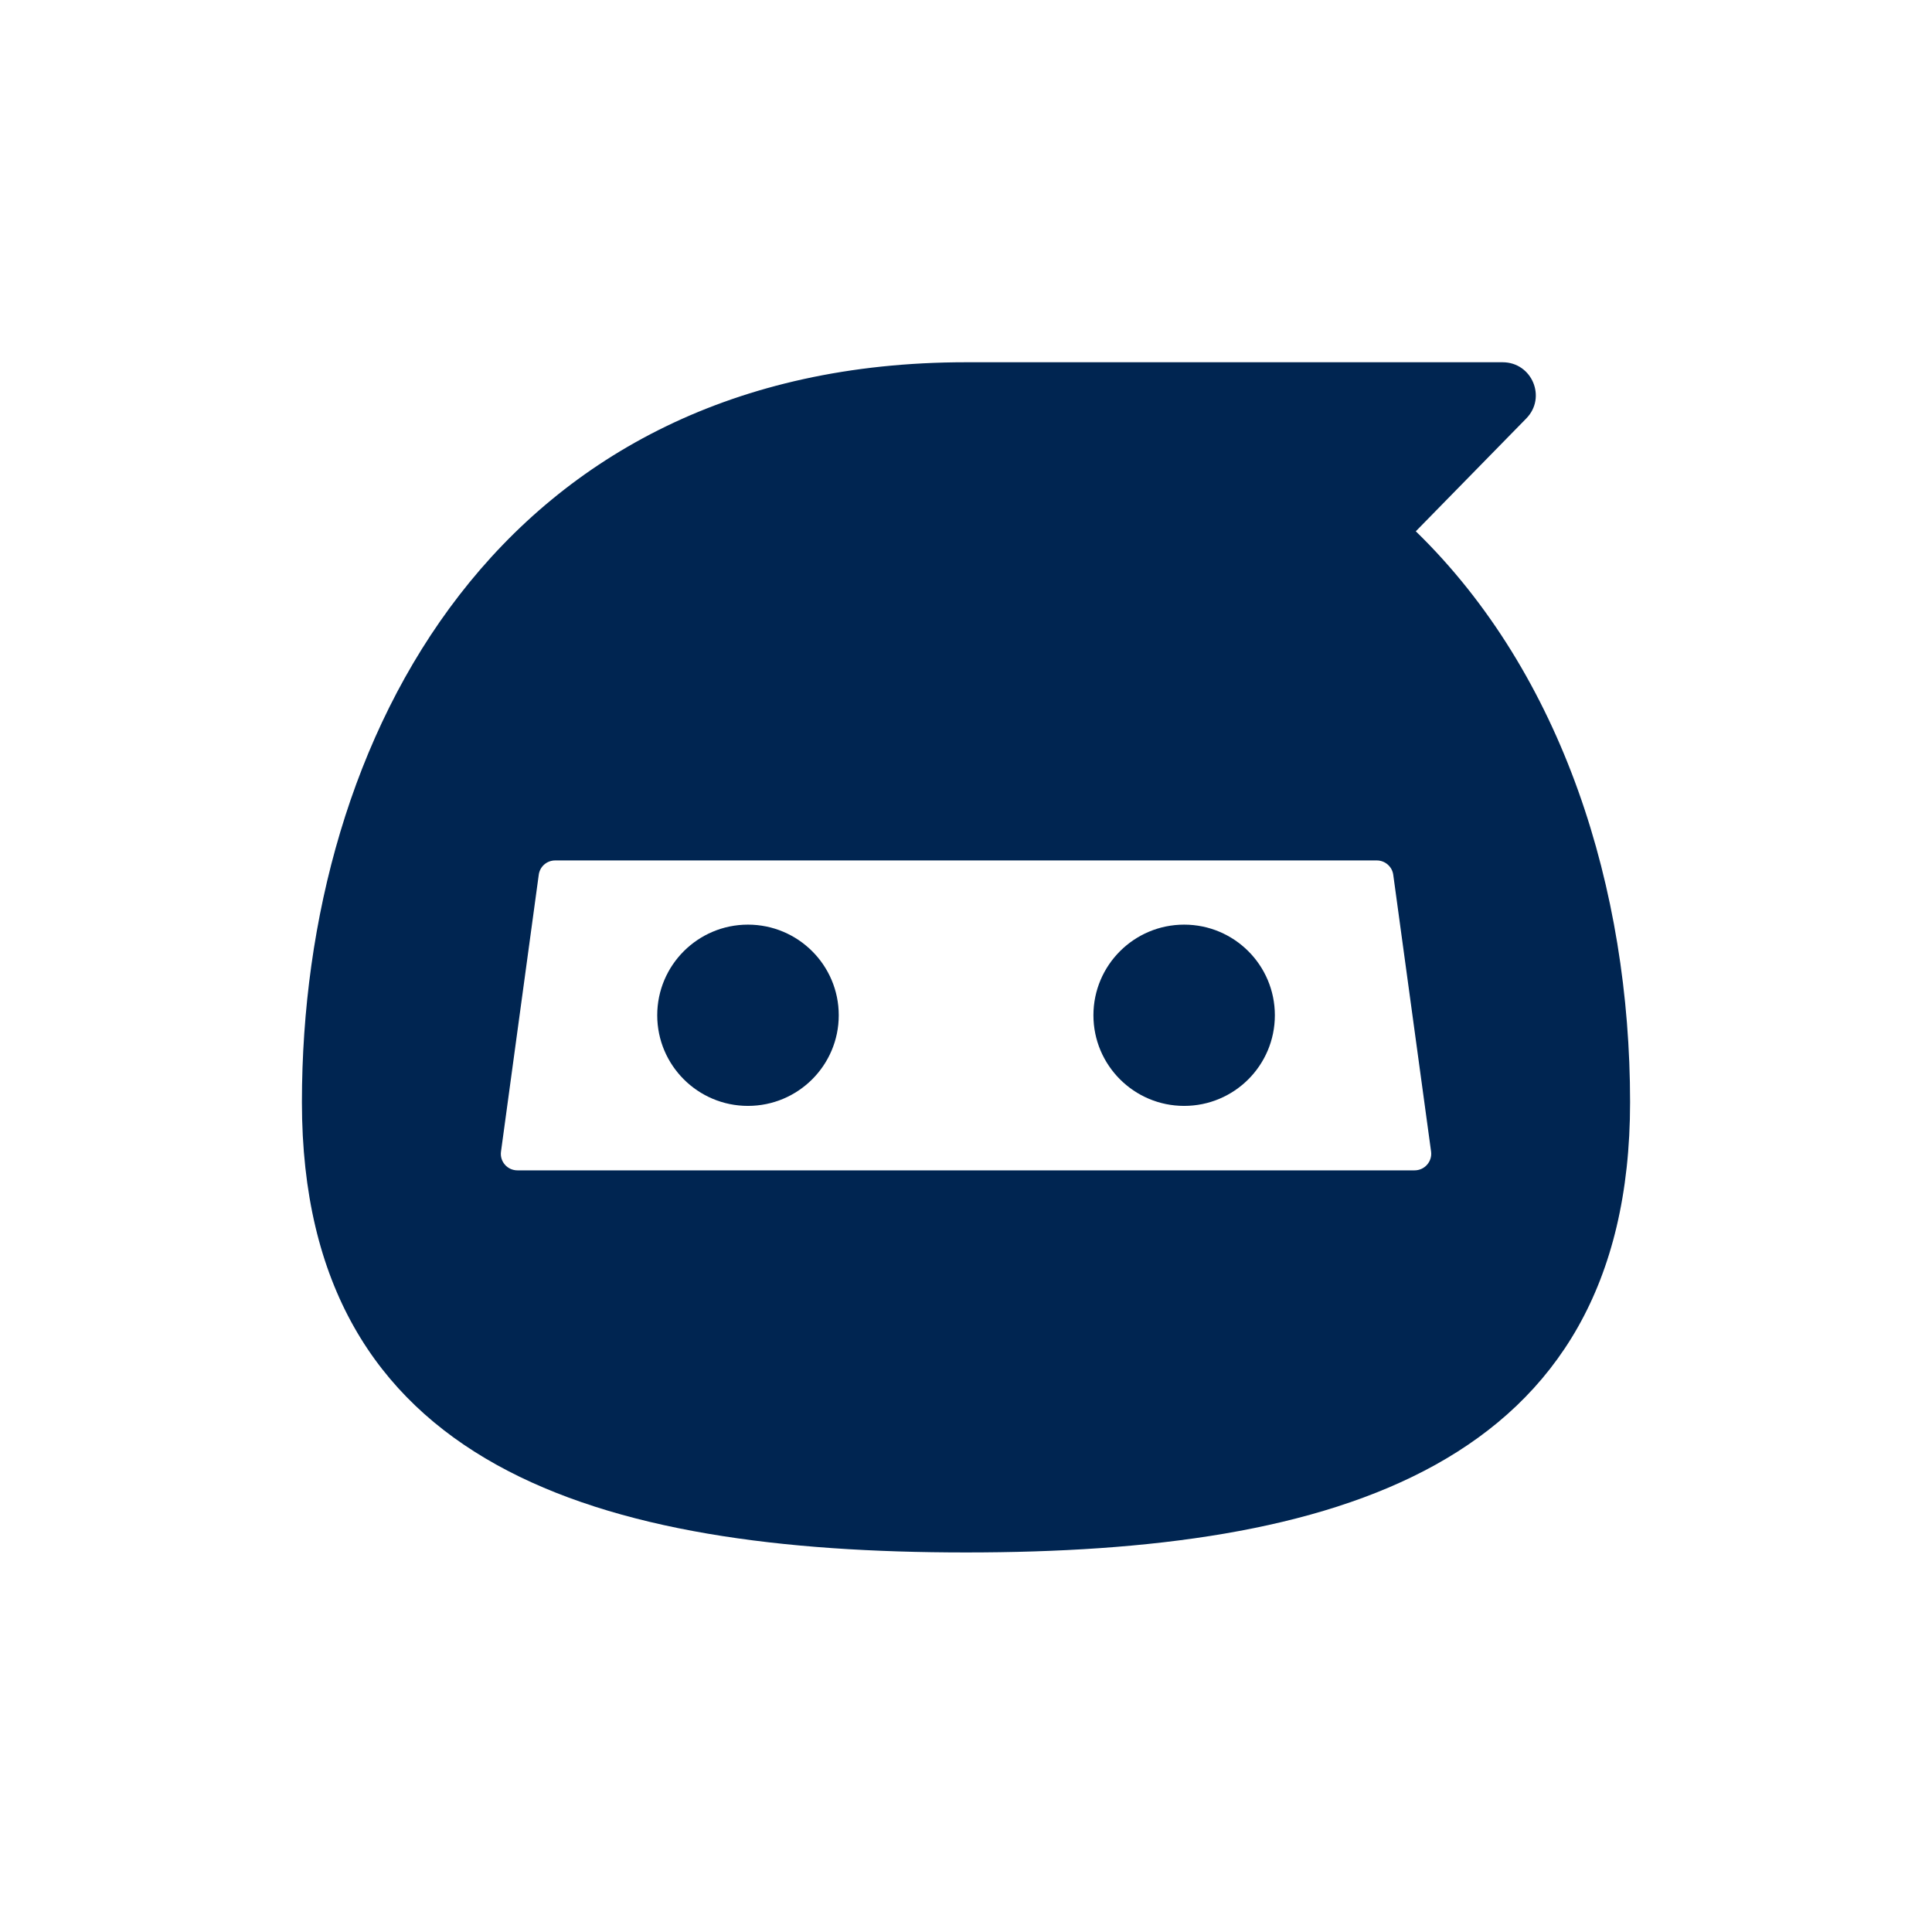 <svg width="22" height="22" viewBox="0 0 22 22" fill="none" xmlns="http://www.w3.org/2000/svg">
<path d="M16.121 6.051L17.38 4.765C17.614 4.526 17.445 4.125 17.11 4.125L11 4.125C5.703 4.125 3.438 8.38 3.438 12.551C3.438 16.723 6.824 17.678 11 17.678C15.176 17.678 18.562 16.723 18.562 12.551C18.562 10.13 17.799 7.681 16.123 6.051H16.121ZM16.108 13.327L5.892 13.327C5.777 13.327 5.689 13.226 5.705 13.113L6.135 9.96C6.148 9.867 6.227 9.798 6.322 9.798L15.678 9.798C15.771 9.798 15.852 9.867 15.865 9.96L16.296 13.113C16.311 13.226 16.223 13.327 16.108 13.327Z" fill="#002551"/>
<path d="M8.517 12.593C9.088 12.593 9.551 12.131 9.551 11.561C9.551 10.991 9.088 10.529 8.517 10.529C7.947 10.529 7.484 10.991 7.484 11.561C7.484 12.131 7.947 12.593 8.517 12.593Z" fill="#002551"/>
<path d="M13.484 12.593C14.055 12.593 14.517 12.131 14.517 11.561C14.517 10.991 14.055 10.529 13.484 10.529C12.914 10.529 12.451 10.991 12.451 11.561C12.451 12.131 12.914 12.593 13.484 12.593Z" fill="#002551"/>
</svg>
